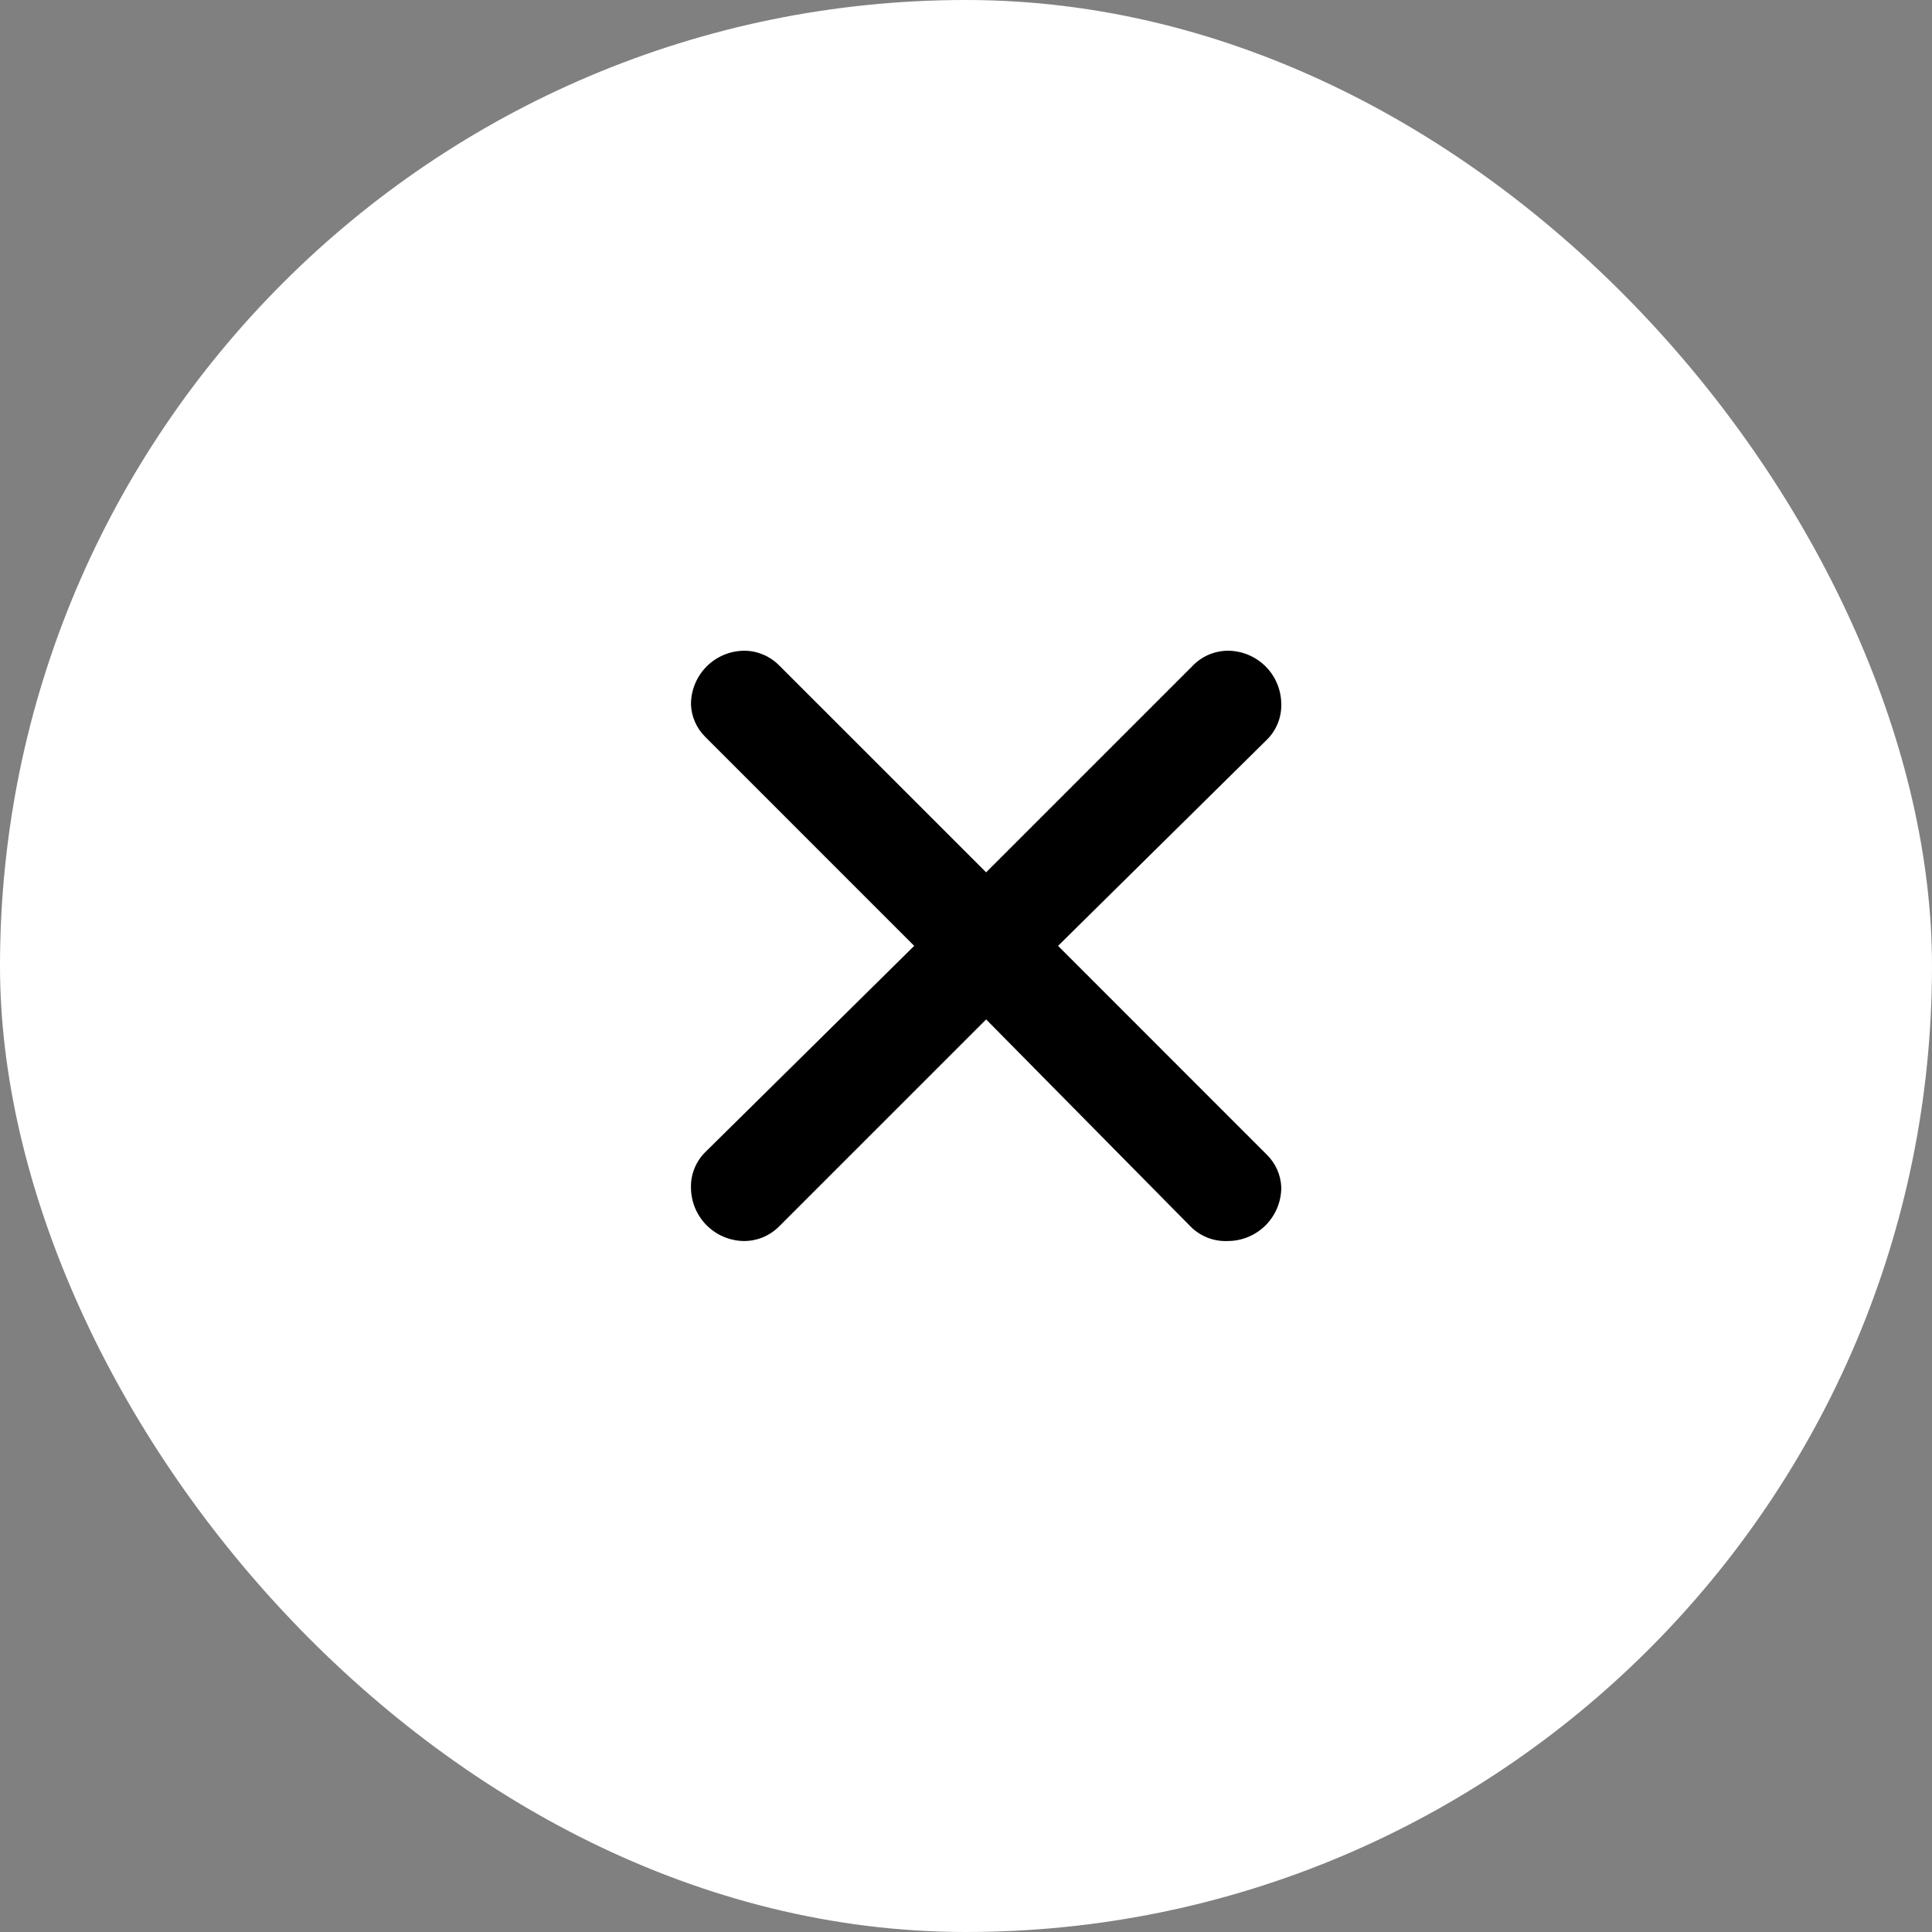 <?xml version="1.0" encoding="UTF-8"?> <svg xmlns="http://www.w3.org/2000/svg" width="48" height="48" viewBox="0 0 48 48" fill="none"><rect x="0" y="0" width="48" height="48" fill="#808080" stroke="none"/><rect width="48" height="48" rx="24" fill="white"></rect><path d="M19.353 16.527L24.5 21.673L29.62 16.553C29.733 16.433 29.869 16.337 30.02 16.27C30.172 16.204 30.335 16.169 30.5 16.167C30.854 16.167 31.193 16.307 31.443 16.557C31.693 16.807 31.833 17.146 31.833 17.5C31.836 17.663 31.806 17.826 31.744 17.977C31.682 18.128 31.59 18.266 31.473 18.38L26.287 23.5L31.473 28.687C31.693 28.902 31.822 29.193 31.833 29.5C31.833 29.854 31.693 30.193 31.443 30.443C31.193 30.693 30.854 30.833 30.5 30.833C30.33 30.84 30.16 30.812 30.002 30.75C29.844 30.688 29.7 30.594 29.58 30.473L24.5 25.327L19.367 30.46C19.254 30.576 19.119 30.669 18.971 30.733C18.822 30.797 18.662 30.831 18.5 30.833C18.146 30.833 17.807 30.693 17.557 30.443C17.307 30.193 17.167 29.854 17.167 29.5C17.163 29.337 17.194 29.174 17.256 29.023C17.318 28.872 17.41 28.734 17.527 28.62L22.713 23.5L17.527 18.313C17.307 18.098 17.178 17.807 17.167 17.5C17.167 17.146 17.307 16.807 17.557 16.557C17.807 16.307 18.146 16.167 18.5 16.167C18.82 16.171 19.127 16.3 19.353 16.527Z" fill="black"></path></svg> 